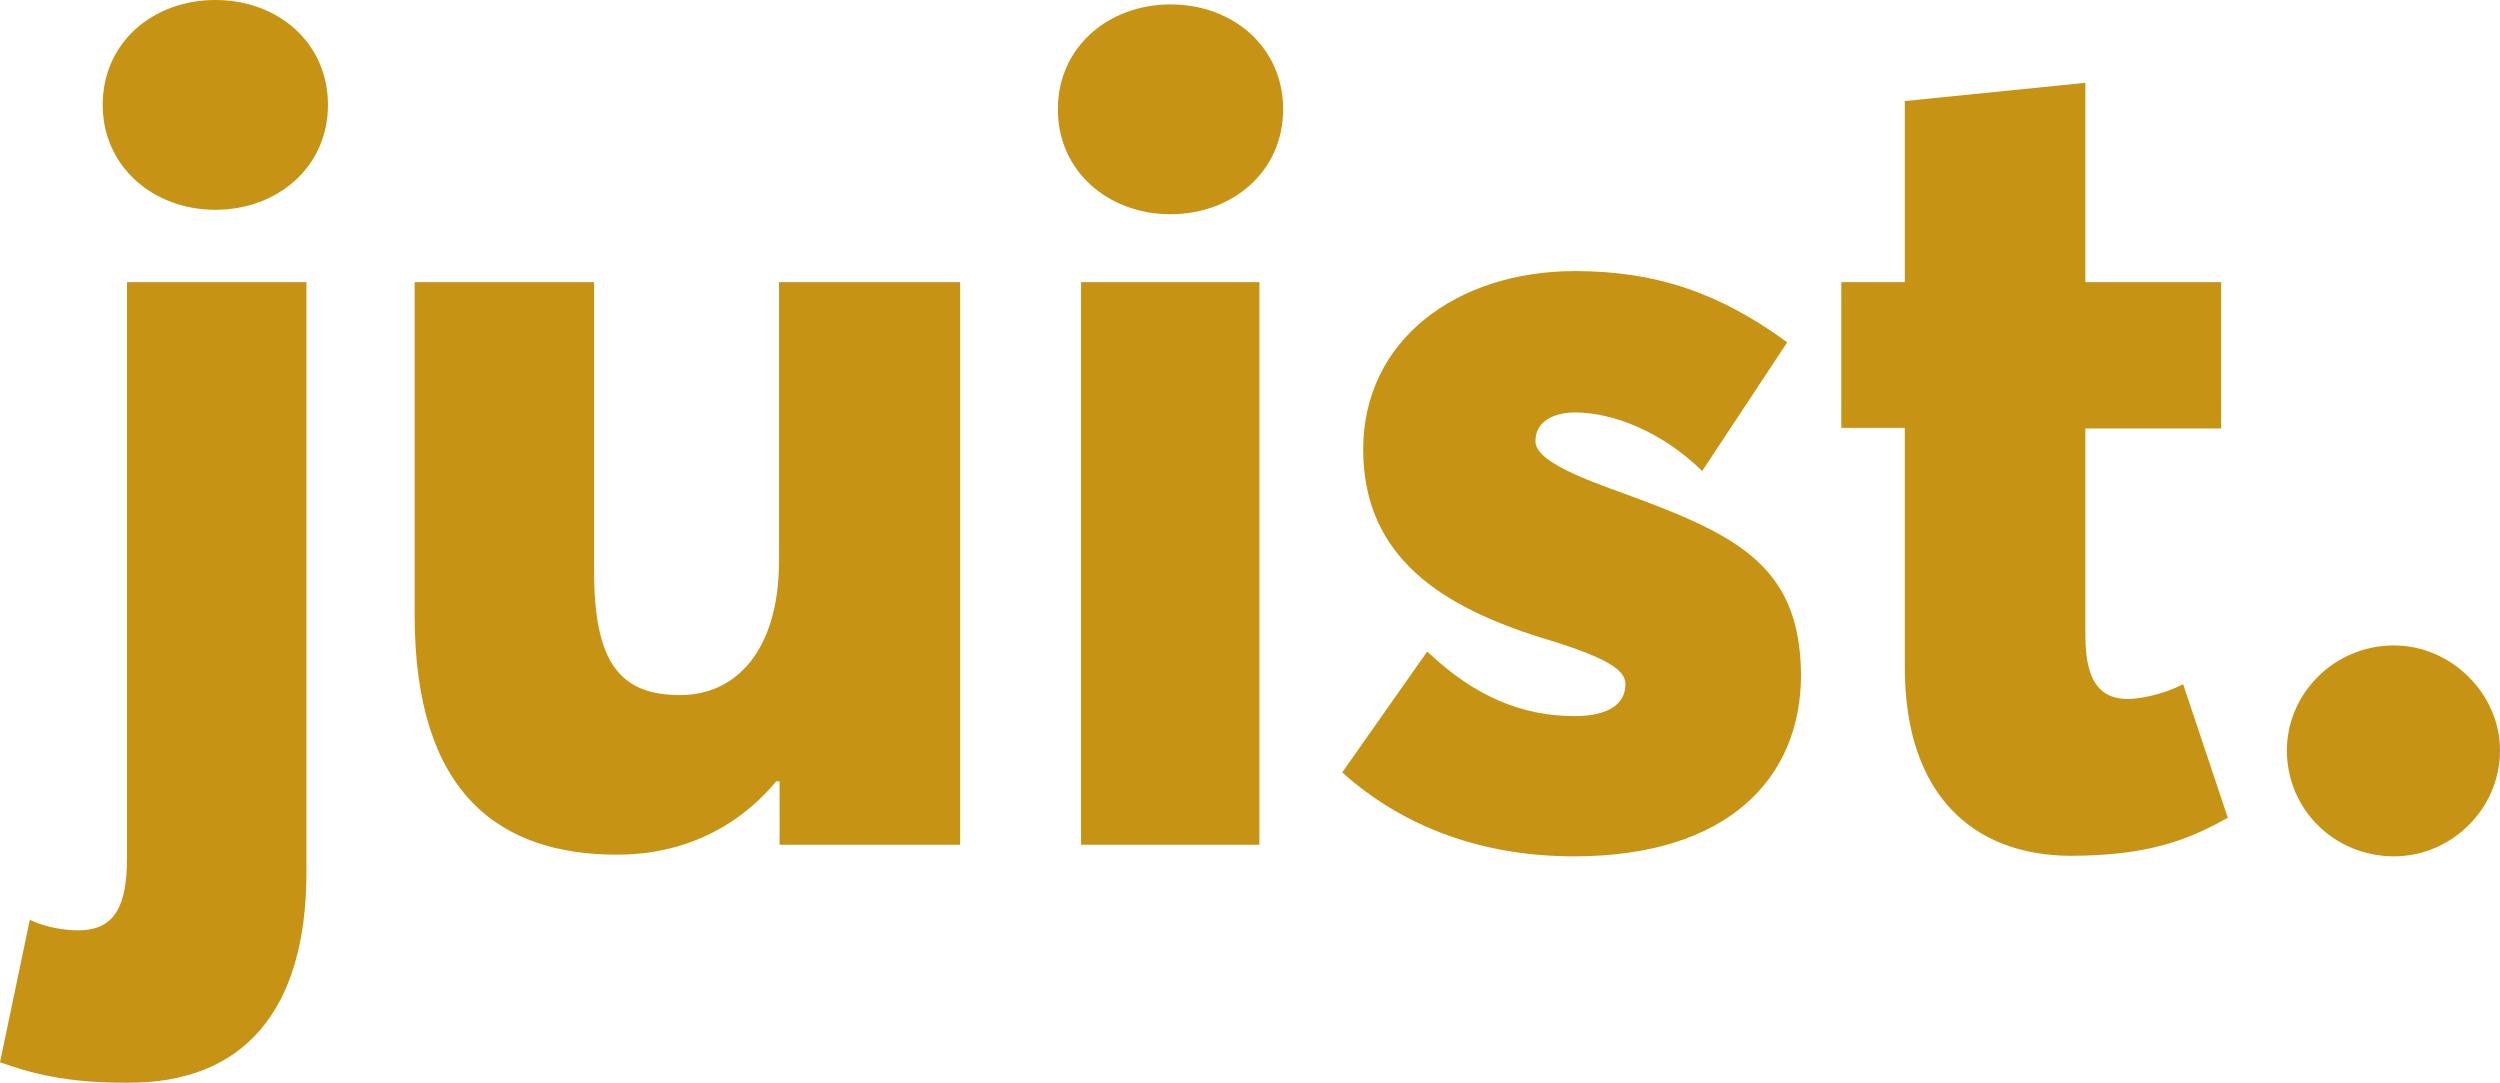 <?xml version="1.0" encoding="utf-8"?>
<!-- Generator: Adobe Illustrator 24.0.1, SVG Export Plug-In . SVG Version: 6.00 Build 0)  -->
<svg version="1.1" id="Layer_1" xmlns="http://www.w3.org/2000/svg" xmlns:xlink="http://www.w3.org/1999/xlink" x="0px" y="0px"
	 viewBox="0 0 452.8 196.2" style="enable-background:new 0 0 452.8 196.2;" xml:space="preserve">
<style type="text/css">
	.st0{fill:#c69315;}
	.st1{fill:#c69315;}
</style>
<g>
	<path class="st0" d="M0,192.4l5.4-25.8c2.7,1.3,6,1.9,8.8,1.9c6.7,0,8.8-4.6,8.8-13.1V51.1h32.5V158c0,25.4-11.7,38.1-32.1,38.1
		C11.9,196.2,5.4,194.3,0,192.4z M18.6,19C18.6,7.7,27.7,0,39,0s20.4,7.7,20.4,19s-9.2,19-20.4,19S18.6,30.2,18.6,19z"/>
	<path class="st0" d="M173.9,51.1V153h-32.7v-11.5h-0.6c-7.3,8.8-17.5,13.3-28.8,13.3c-21.3,0-36.7-11-36.7-43.4V51.1h32.5v52.3
		c0,16.5,4.6,22.5,15.6,22.5c9.8,0,17.9-7.7,17.9-24.4V51.1H173.9z"/>
	<path class="st0" d="M191.6,19.8c0-11.3,9.2-19,20.4-19c11.3,0,20.4,7.7,20.4,19s-9.2,19-20.4,19C200.8,38.8,191.6,31.1,191.6,19.8
		z M195.8,51.1h32.3V153h-32.3V51.1z"/>
	<path class="st0" d="M243.1,139.9l15.4-21.9c8.5,8.1,17.1,11.7,26.7,11.7c6,0,9.2-2.1,9.2-5.8c0-2.5-3.1-4.8-15.6-8.5
		c-16.9-5.4-31.9-14-31.9-34c0-19.8,16.9-32.3,38.4-32.3c15,0,26.5,4.2,38.4,12.9l-15.4,23.3c-7.3-7.1-16.1-10.6-23.1-10.6
		c-2.7,0-7.1,1-7.1,5.2c0,2.5,3.8,5,13.3,8.5c22.5,8.1,34.6,13.3,34.8,33.8c0,18.8-13.3,32.9-41.1,32.9
		C268.9,155.1,254.5,150.1,243.1,139.9z"/>
	<path class="st0" d="M345,120.9V77.5h-11.5V51.1H345V18.3l32.7-3.3v36.1h24.6v26.5h-24.6v37.3c0,6.7,1.5,11.7,7.7,11.7
		c2.1,0,6.5-0.8,10-2.7l8.1,24.2c-7.1,4-14.4,6.9-28.6,6.9C357.5,154.9,345,144.1,345,120.9z"/>
	<path class="st1" d="M414.2,135.9c0-10.2,8.5-19,19.4-19c10.4,0,19.2,8.8,19.2,19c0,10.6-8.8,19.2-19.2,19.2
		C422.8,155.1,414.2,146.6,414.2,135.9z"/>
</g>
</svg>
